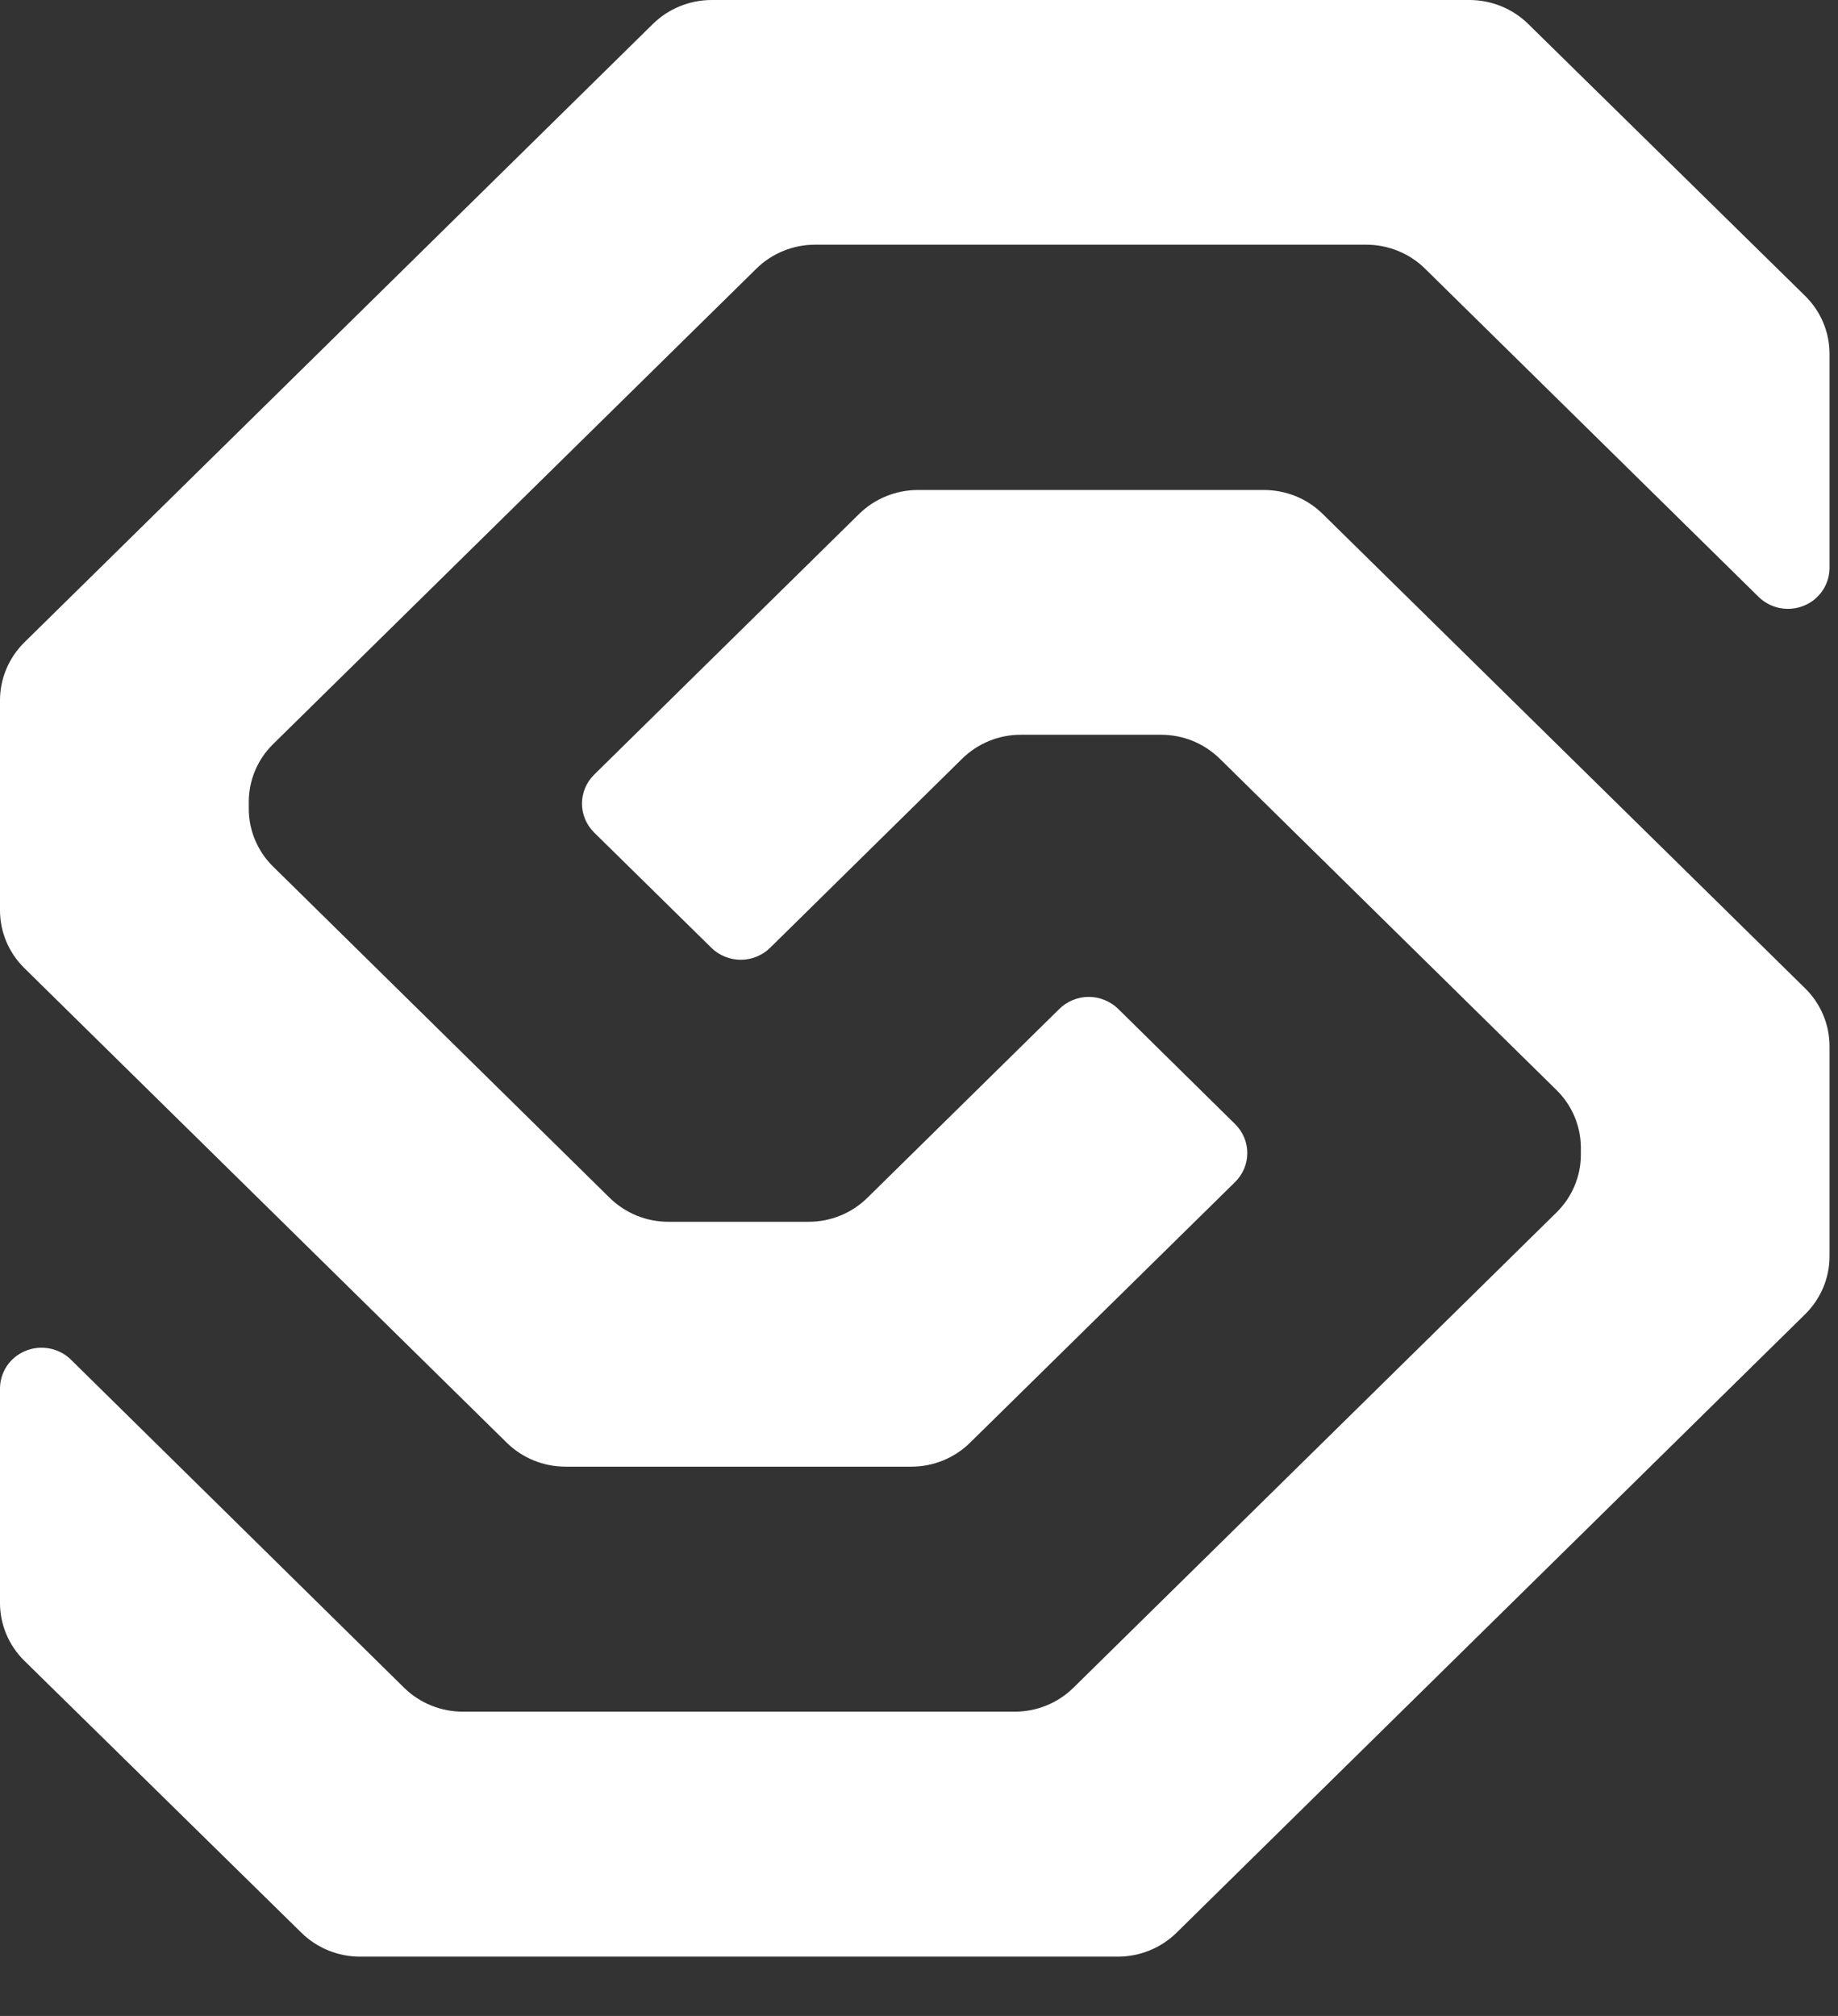 <svg width="31" height="34" viewBox="0 0 31 34" fill="none" xmlns="http://www.w3.org/2000/svg">
<rect x="0" y="0" width="31" height="34" fill="#333333" stroke="none"/>
<path fill-rule="evenodd" clip-rule="evenodd" d="M15.375 24.736H9.538C9.167 24.736 8.81 24.591 8.547 24.332L0.41 16.327C0.147 16.068 -4.00251e-05 15.718 1.46792e-05 15.352V11.811C2.68723e-05 11.445 0.148 11.094 0.41 10.835L11.013 0.403C11.276 0.145 11.633 0 12.004 0H24.783C25.154 5.92793e-05 25.511 0.145 25.774 0.403L30.446 4.991C30.709 5.25 30.857 5.6 30.857 5.966V9.578C30.857 9.714 30.816 9.848 30.739 9.961C30.662 10.075 30.553 10.164 30.424 10.216C30.296 10.268 30.155 10.282 30.019 10.255C29.883 10.228 29.758 10.162 29.66 10.066L24.035 4.531C23.905 4.403 23.75 4.301 23.58 4.232C23.41 4.163 23.228 4.127 23.044 4.127H13.74C13.37 4.129 13.016 4.275 12.755 4.533L4.606 12.55C4.343 12.808 4.196 13.159 4.196 13.525V13.638C4.195 14.003 4.342 14.354 4.604 14.613L10.284 20.203C10.414 20.331 10.569 20.432 10.739 20.502C10.909 20.571 11.091 20.606 11.275 20.606H13.635C13.82 20.607 14.002 20.571 14.172 20.502C14.343 20.433 14.497 20.331 14.628 20.203L17.868 17.015C17.933 16.951 18.01 16.901 18.095 16.866C18.18 16.831 18.271 16.813 18.363 16.813C18.455 16.813 18.546 16.831 18.631 16.866C18.716 16.901 18.794 16.951 18.859 17.015L20.832 18.959C20.897 19.023 20.948 19.099 20.984 19.183C21.019 19.267 21.037 19.356 21.037 19.447C21.037 19.538 21.019 19.627 20.984 19.711C20.948 19.794 20.897 19.87 20.832 19.935L16.362 24.331C16.101 24.589 15.746 24.735 15.375 24.736ZM15.481 8.264H21.318C21.69 8.264 22.047 8.409 22.309 8.668L30.447 16.67C30.709 16.928 30.857 17.279 30.857 17.645V21.189C30.857 21.555 30.709 21.905 30.447 22.164L19.844 32.596C19.581 32.855 19.224 33 18.852 33H6.074C5.702 33 5.346 32.855 5.083 32.596L0.411 28.01C0.148 27.751 0 27.401 1.46792e-05 27.035V23.423C-0.001 23.287 0.04 23.152 0.116 23.038C0.193 22.924 0.303 22.835 0.431 22.783C0.559 22.73 0.701 22.716 0.837 22.743C0.973 22.769 1.099 22.835 1.197 22.932L6.818 28.467C6.949 28.595 7.104 28.697 7.275 28.765C7.445 28.834 7.628 28.869 7.813 28.868H17.112C17.297 28.869 17.479 28.833 17.649 28.764C17.819 28.695 17.974 28.593 18.104 28.465L26.253 20.448C26.516 20.189 26.663 19.839 26.663 19.473V19.36C26.663 18.994 26.516 18.644 26.253 18.385L20.572 12.795C20.441 12.667 20.287 12.566 20.117 12.496C19.947 12.427 19.764 12.392 19.58 12.392H17.22C17.036 12.391 16.854 12.427 16.684 12.496C16.514 12.565 16.359 12.667 16.229 12.795L12.989 15.985C12.924 16.049 12.847 16.099 12.762 16.134C12.677 16.169 12.586 16.187 12.494 16.187C12.402 16.187 12.31 16.169 12.225 16.134C12.14 16.099 12.063 16.049 11.998 15.985L10.021 14.041C9.956 13.976 9.904 13.9 9.869 13.817C9.834 13.733 9.816 13.644 9.816 13.553C9.816 13.462 9.834 13.373 9.869 13.289C9.904 13.206 9.956 13.13 10.021 13.065L14.49 8.668C14.753 8.41 15.11 8.264 15.481 8.264Z" fill="white"/>
</svg>
